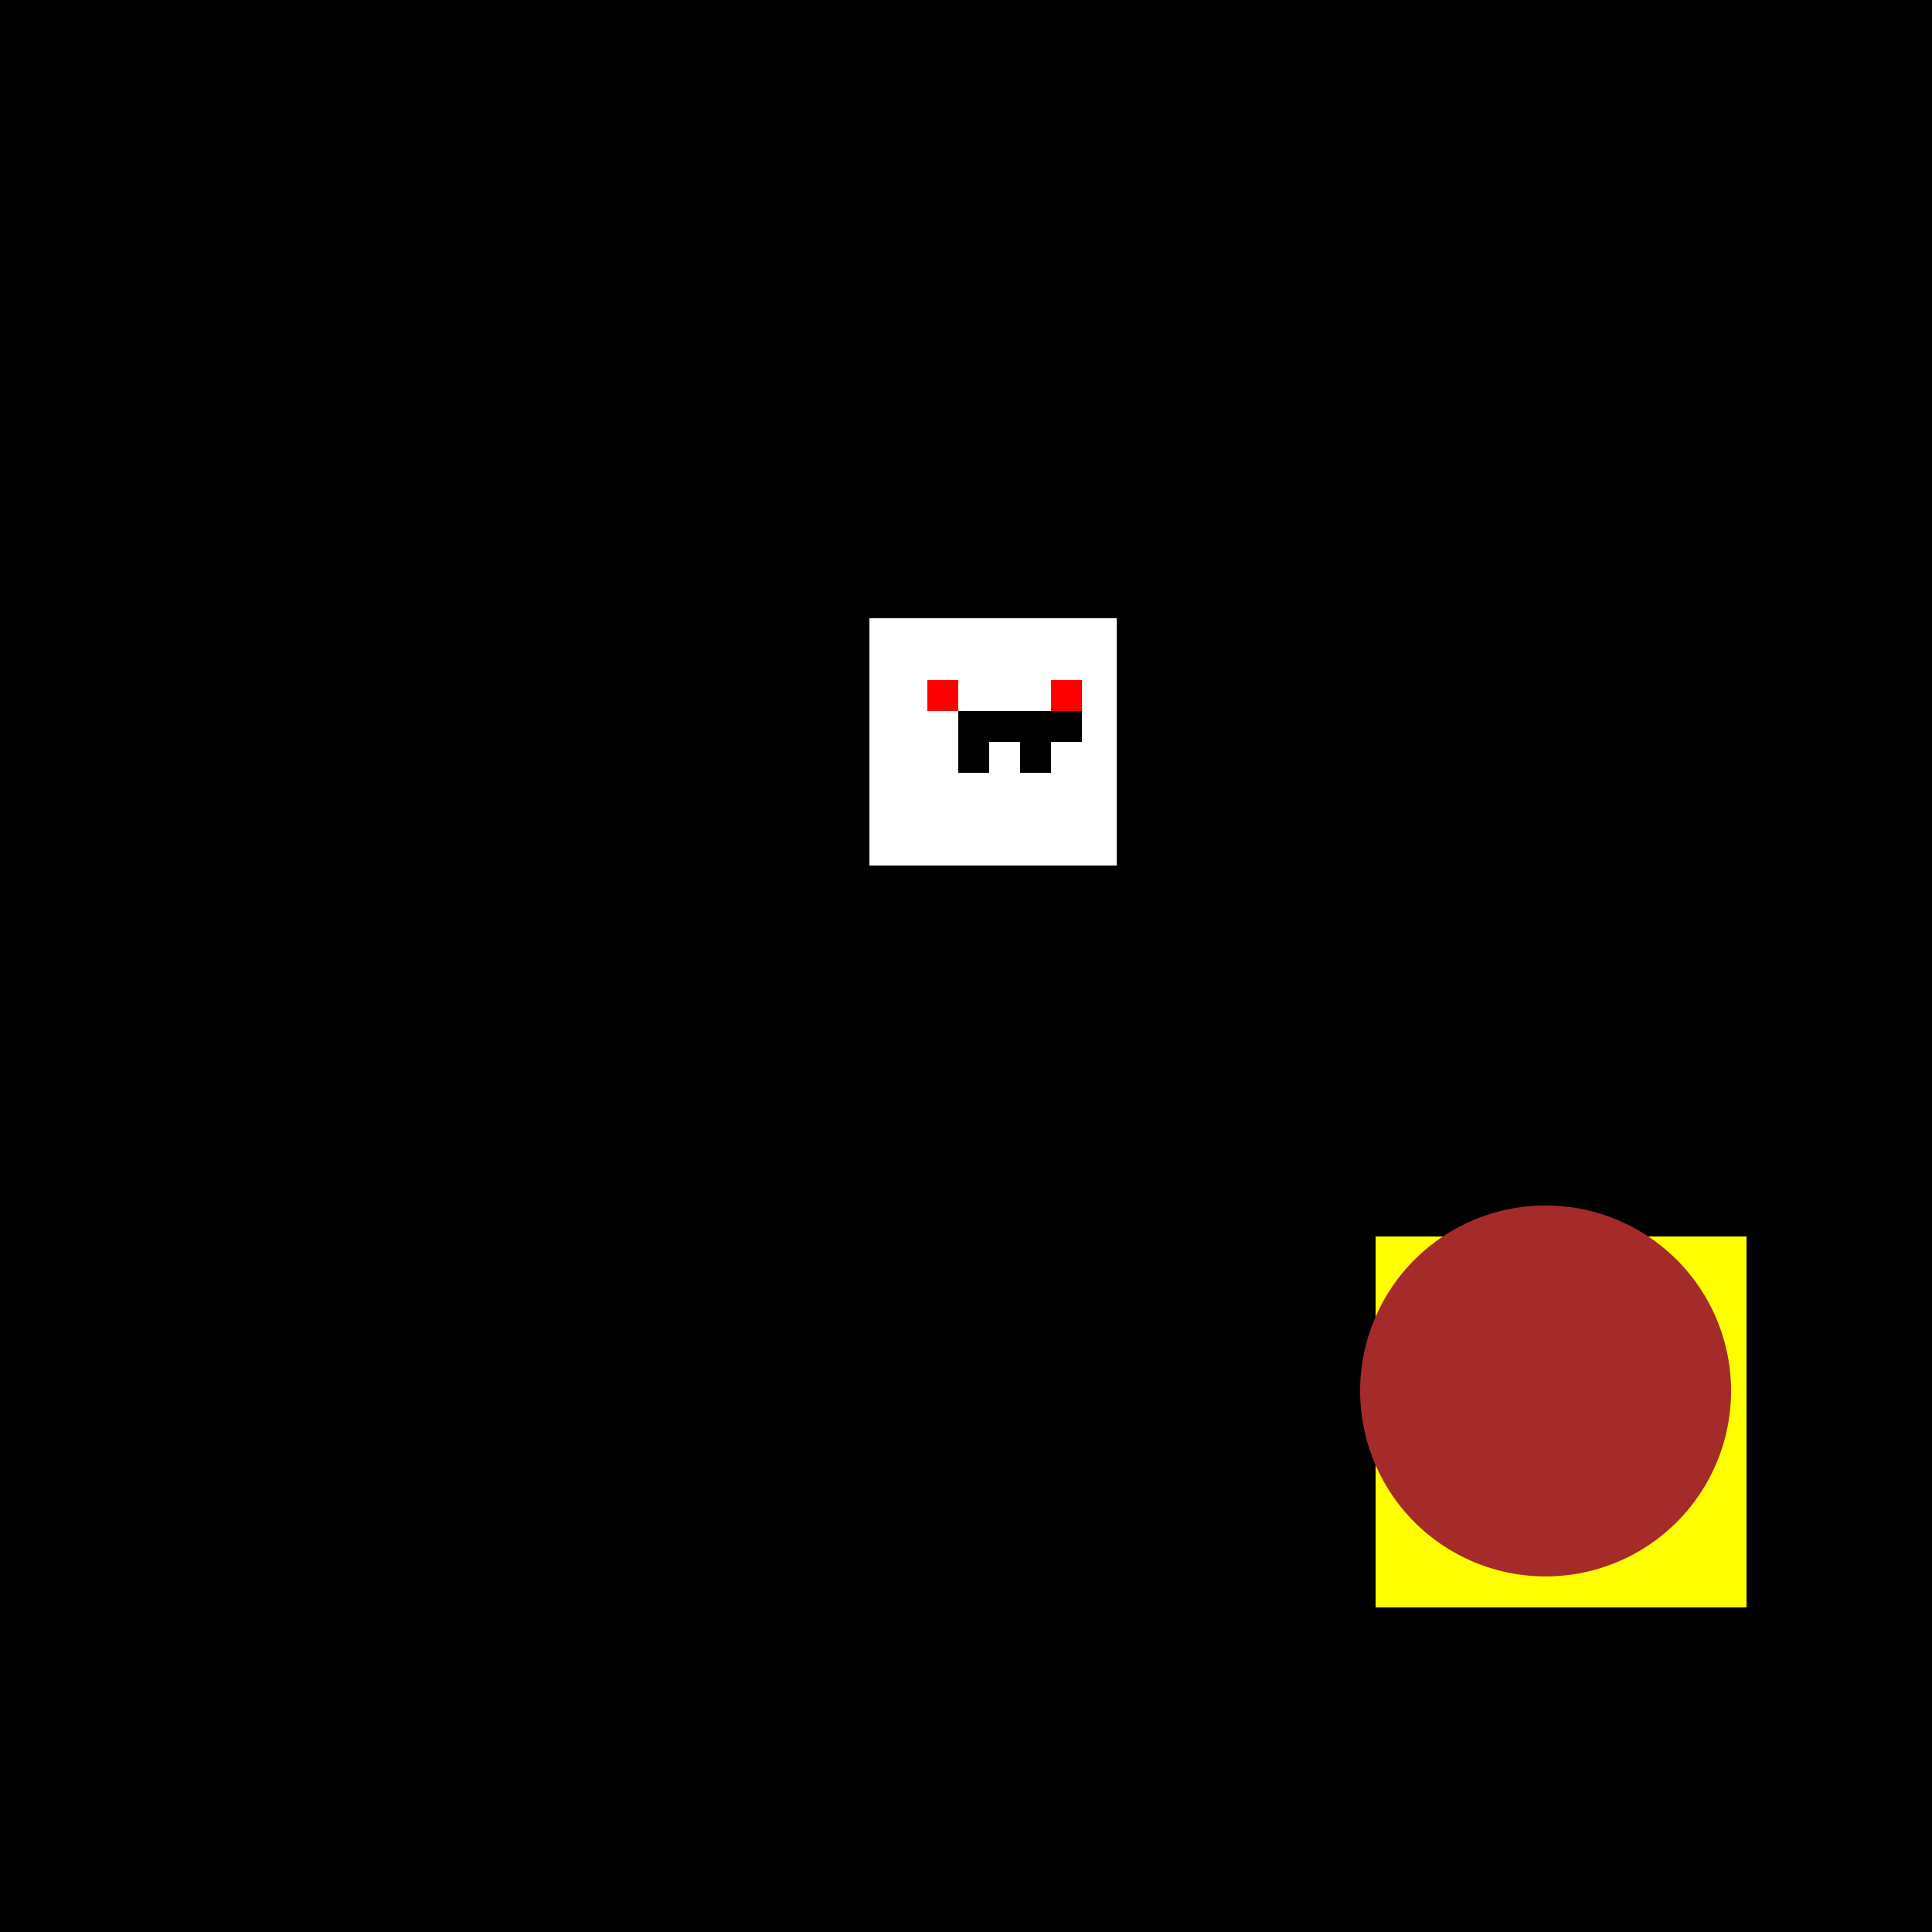<!--

Generated by DrawGPT.
Free, open source, AI generated images in SVG, PNG, and HTML Canvas format.
https://drawgpt.ai

Created: 2023-09-26T01:26:36.291Z
Link: https://drawgpt.ai/prompt/11141/

-->
<svg xmlns="http://www.w3.org/2000/svg" xmlns:xlink="http://www.w3.org/1999/xlink" width="500" height="500"><defs/><g><rect fill="black" stroke="none" x="0" y="0" width="512" height="512"/><rect fill="yellow" stroke="none" x="356" y="320" width="96" height="96"/><path fill="brown" stroke="none" paint-order="stroke fill markers" d=" M 448 360 A 48 48 0 1 1 448 359.952"/><rect fill="white" stroke="none" x="225" y="160" width="64" height="64"/><rect fill="black" stroke="none" x="248" y="184" width="32" height="8"/><rect fill="black" stroke="none" x="248" y="192" width="8" height="8"/><rect fill="black" stroke="none" x="264" y="192" width="8" height="8"/><rect fill="red" stroke="none" x="240" y="176" width="8" height="8"/><rect fill="red" stroke="none" x="272" y="176" width="8" height="8"/><rect fill="black" stroke="none" x="312" y="256" width="48" height="16"/><rect fill="black" stroke="none" x="368" y="256" width="48" height="16"/></g></svg>